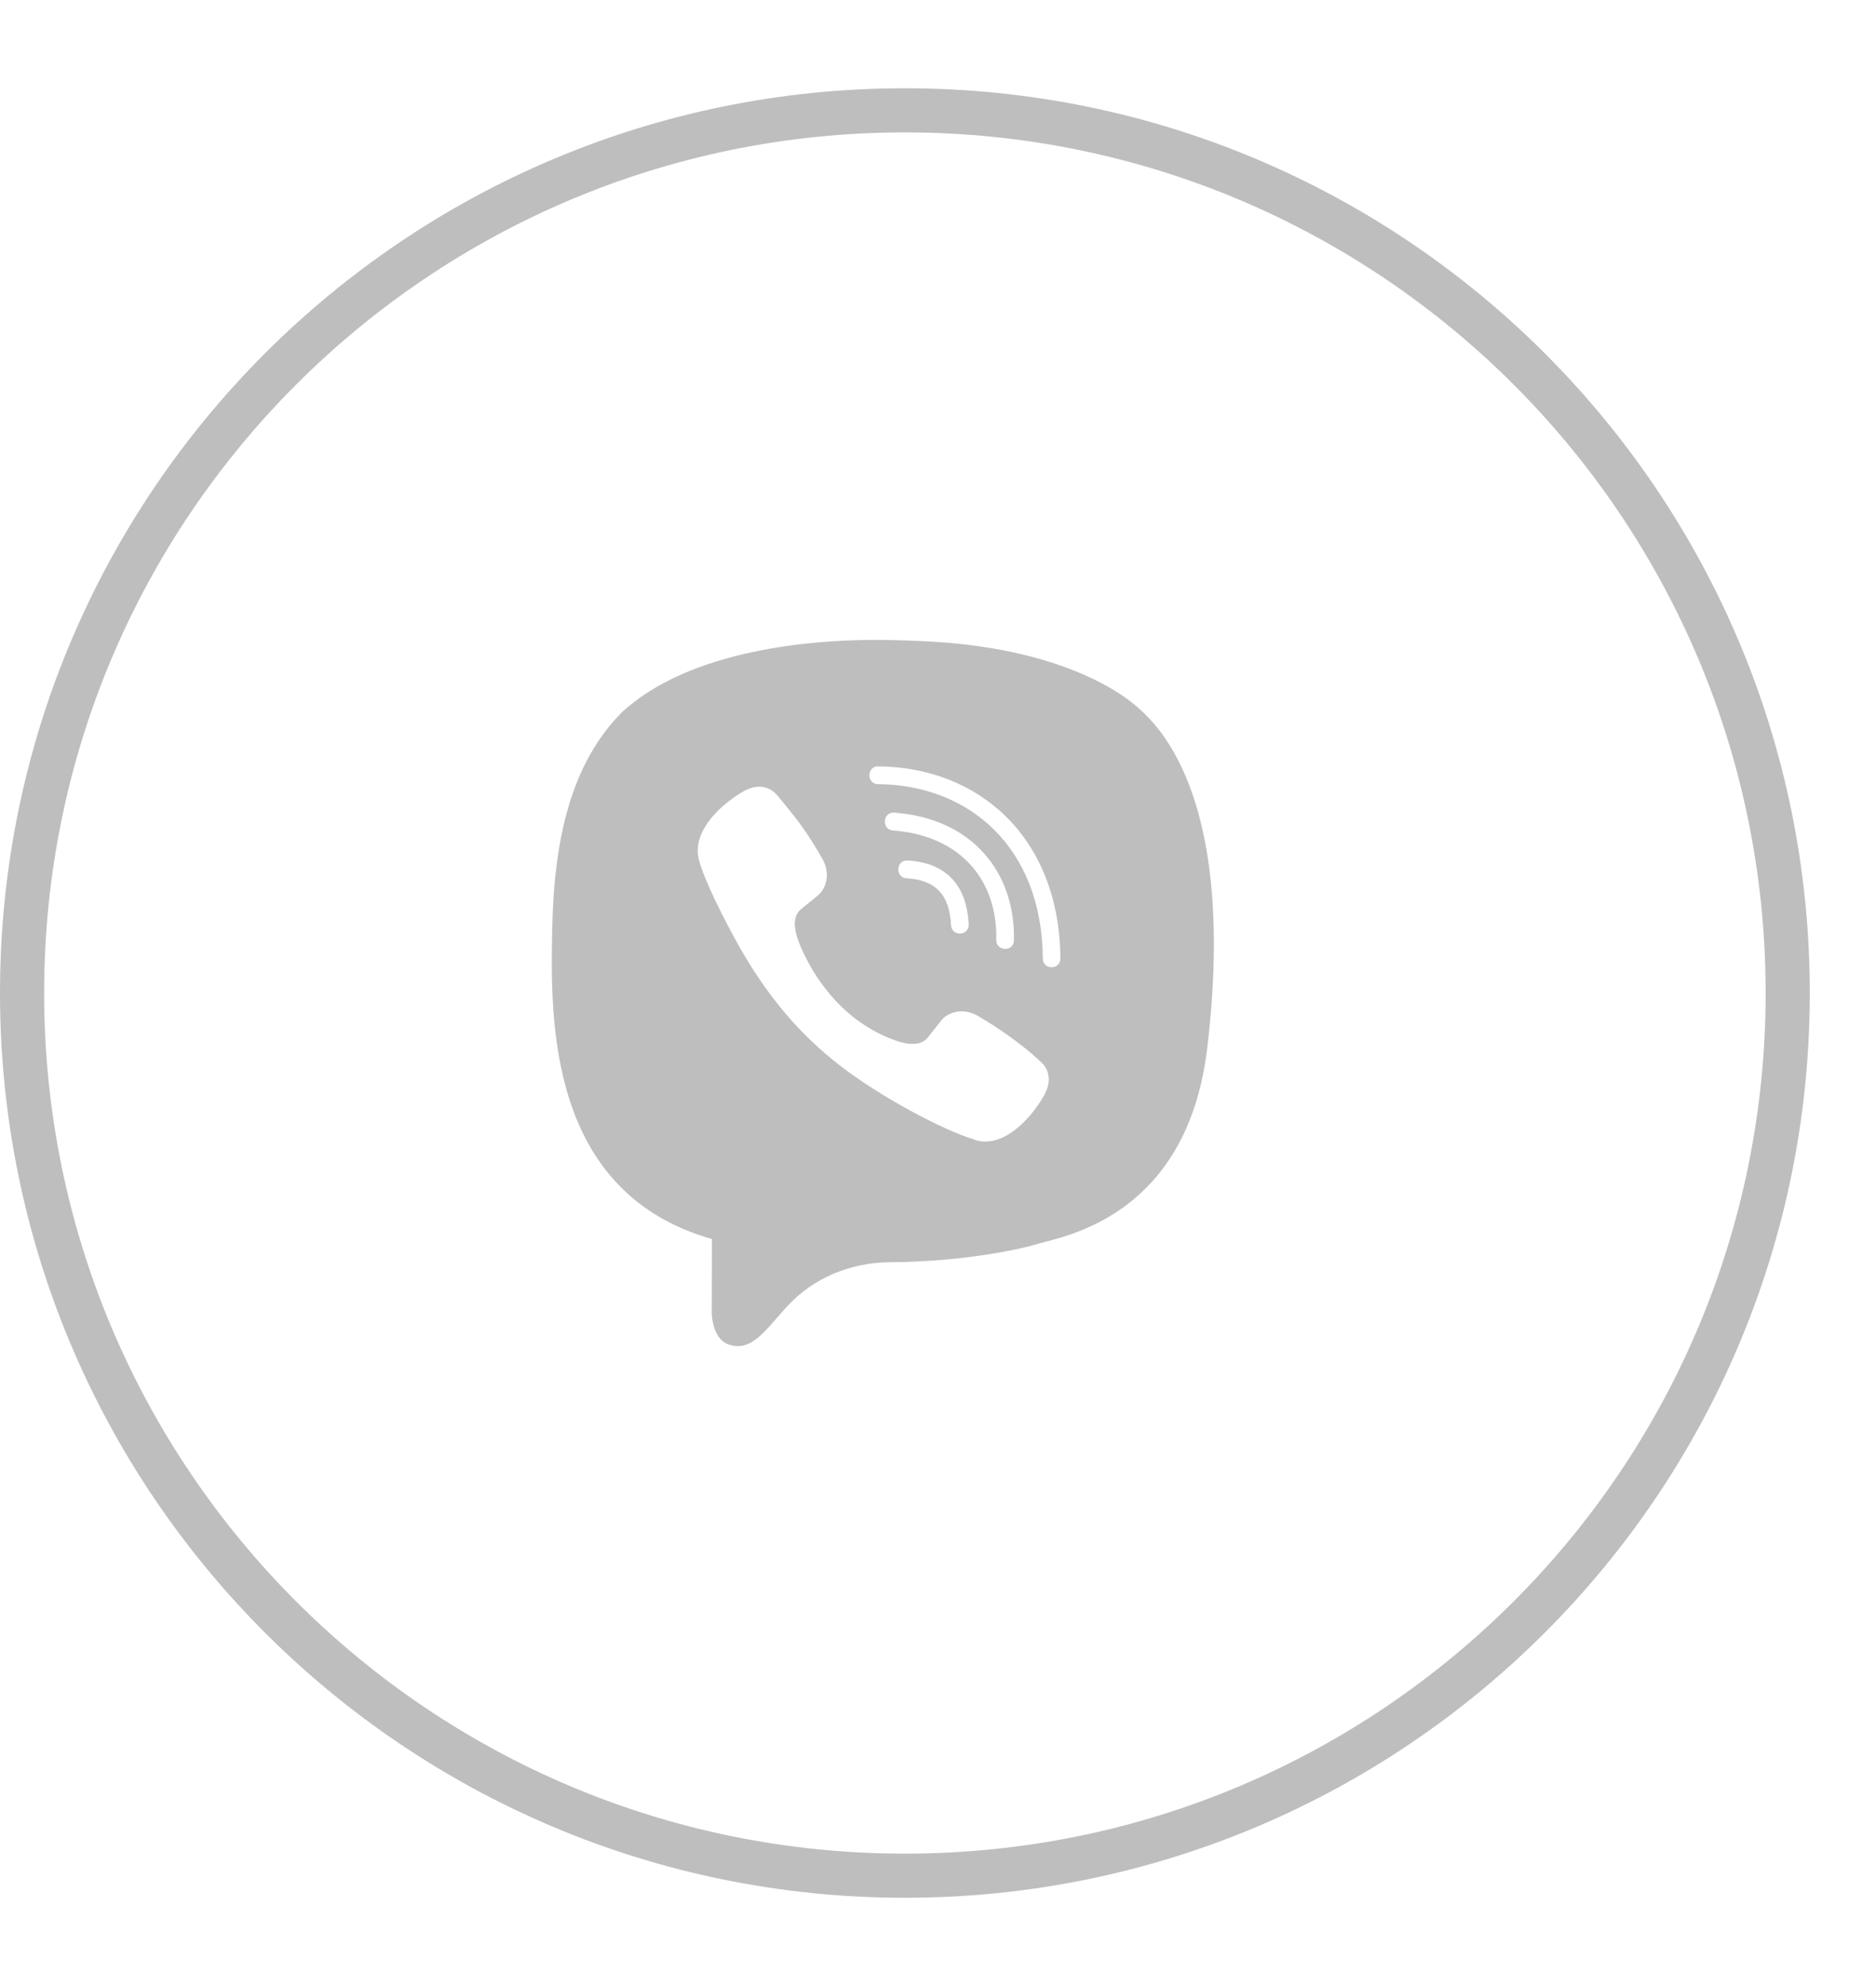 <svg width="17" height="18" viewBox="0 0 17 18" fill="none" xmlns="http://www.w3.org/2000/svg">
<path fill-rule="evenodd" clip-rule="evenodd" d="M0.2 9C0.2 4.582 3.782 1 8.2 1V1C12.618 1 16.2 4.582 16.2 9V9C16.2 13.418 12.618 17 8.2 17V17C3.782 17 0.2 13.418 0.2 9V9Z" stroke="#BEBEBE" stroke-width="0.4"/>
<path fill-rule="evenodd" clip-rule="evenodd" d="M10.323 6.423C10.175 6.285 9.599 5.861 8.34 5.81C8.191 5.803 8.041 5.799 7.891 5.8C7.408 5.802 6.263 5.873 5.633 6.458C5.181 6.916 5.021 7.587 5.004 8.418C4.987 9.249 4.966 10.806 6.449 11.229C6.45 11.229 6.45 11.229 6.45 11.229C6.45 11.229 6.451 11.229 6.451 11.23L6.45 11.863C6.45 11.87 6.449 11.878 6.449 11.885C6.45 11.936 6.461 12.142 6.61 12.188C6.781 12.242 6.894 12.112 7.041 11.944C7.07 11.911 7.1 11.876 7.133 11.84C7.37 11.581 7.709 11.443 8.06 11.44C8.792 11.435 9.314 11.302 9.386 11.279C9.404 11.273 9.43 11.266 9.462 11.258C9.791 11.173 10.768 10.922 10.939 9.504C11.134 7.897 10.845 6.882 10.323 6.423ZM8.778 8.376C8.783 8.484 8.623 8.491 8.618 8.384C8.605 8.109 8.477 7.975 8.215 7.96C8.109 7.954 8.119 7.793 8.224 7.799C8.569 7.818 8.76 8.018 8.778 8.376ZM8.092 7.527C8.713 7.573 9.041 7.988 9.028 8.518C9.026 8.624 9.187 8.629 9.188 8.522C9.201 7.917 8.82 7.418 8.103 7.365C7.998 7.358 7.987 7.519 8.092 7.527ZM9.609 8.685C9.61 8.793 9.45 8.794 9.45 8.687C9.442 7.668 8.771 7.113 7.957 7.107C7.852 7.106 7.852 6.946 7.957 6.946C8.868 6.952 9.601 7.588 9.609 8.685ZM9.469 9.915C9.469 9.914 9.47 9.913 9.47 9.912C9.47 9.912 9.47 9.911 9.47 9.91C9.529 9.796 9.509 9.687 9.423 9.616C9.269 9.47 9.038 9.309 8.857 9.205C8.722 9.129 8.585 9.176 8.528 9.251L8.409 9.401C8.33 9.502 8.172 9.456 8.054 9.407C7.596 9.217 7.364 8.826 7.262 8.595C7.21 8.477 7.16 8.32 7.26 8.239L7.408 8.119C7.483 8.061 7.53 7.923 7.454 7.787C7.411 7.71 7.328 7.574 7.266 7.489C7.205 7.403 7.066 7.235 7.049 7.215C7.048 7.213 7.047 7.212 7.046 7.211C6.973 7.124 6.866 7.105 6.753 7.164C6.753 7.164 6.752 7.164 6.751 7.164C6.75 7.164 6.749 7.164 6.749 7.165C6.532 7.289 6.297 7.512 6.325 7.749C6.33 7.791 6.344 7.832 6.358 7.872C6.392 7.966 6.476 8.172 6.66 8.508C6.784 8.738 6.913 8.929 7.04 9.09C7.181 9.271 7.364 9.46 7.564 9.62C7.951 9.932 8.563 10.251 8.825 10.326C8.826 10.326 8.827 10.327 8.828 10.328C8.829 10.329 8.83 10.33 8.832 10.331C9.087 10.412 9.336 10.151 9.469 9.915Z" fill="#BEBEBE"/>
</svg>
